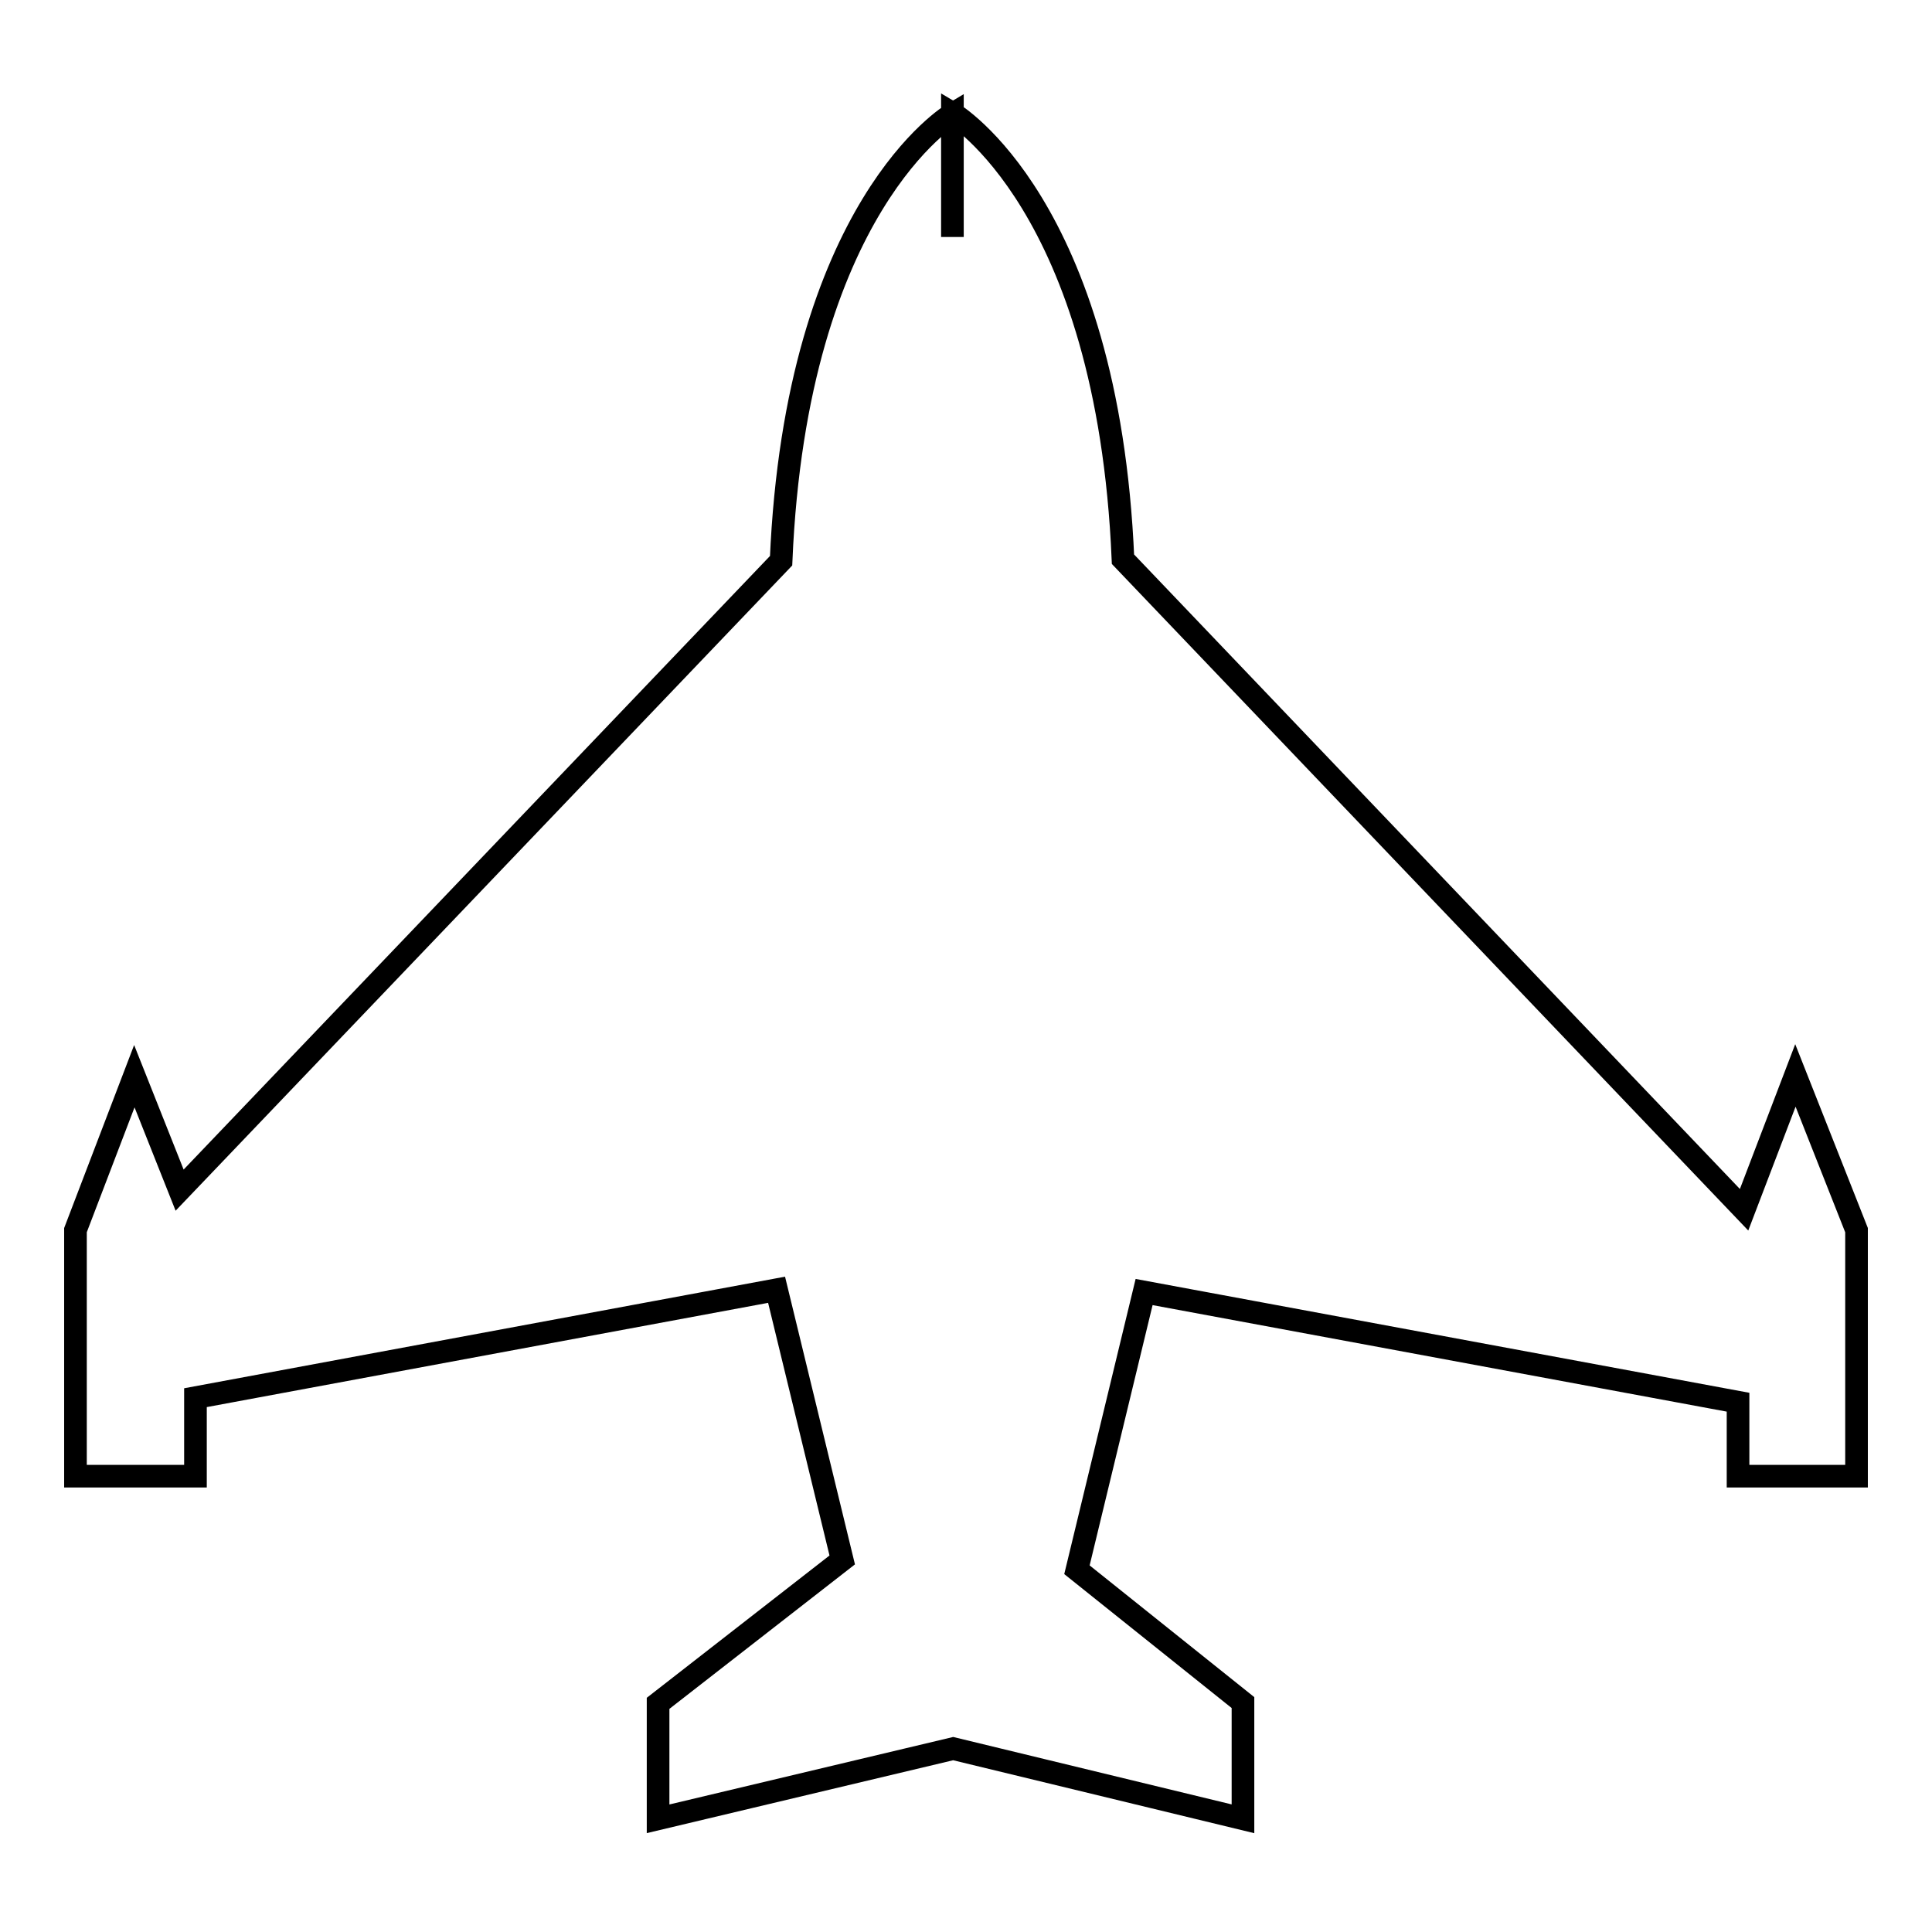 <?xml version="1.0" encoding="utf-8"?>
<!-- Svg Vector Icons : http://www.onlinewebfonts.com/icon -->
<!DOCTYPE svg PUBLIC "-//W3C//DTD SVG 1.1//EN" "http://www.w3.org/Graphics/SVG/1.1/DTD/svg11.dtd">
<svg version="1.1" xmlns="http://www.w3.org/2000/svg" xmlns:xlink="http://www.w3.org/1999/xlink" x="0px" y="0px" viewBox="0 0 256 256" enable-background="new 0 0 256 256" xml:space="preserve">
<g><g><path stroke-width="3" fill-opacity="0" stroke="#000000"  d="M237.9,142.5l-6.8,17.8l-82.3-86.2c-2-47-22.6-59.1-22.6-59.1v16.4l0,0V15.1c0,0-20.7,12.2-22.7,59.2l-79.7,83.4l-6-15.1L10,163v32.6h15.9v-10.4l77-14.3l8.7,35.8l-24.4,19v15.3l39.1-9.3l38.4,9.3v-15.4l-22-17.6l8.9-36.8l78.7,14.6v9.8H246V163L237.9,142.5z"/></g></g>
</svg>